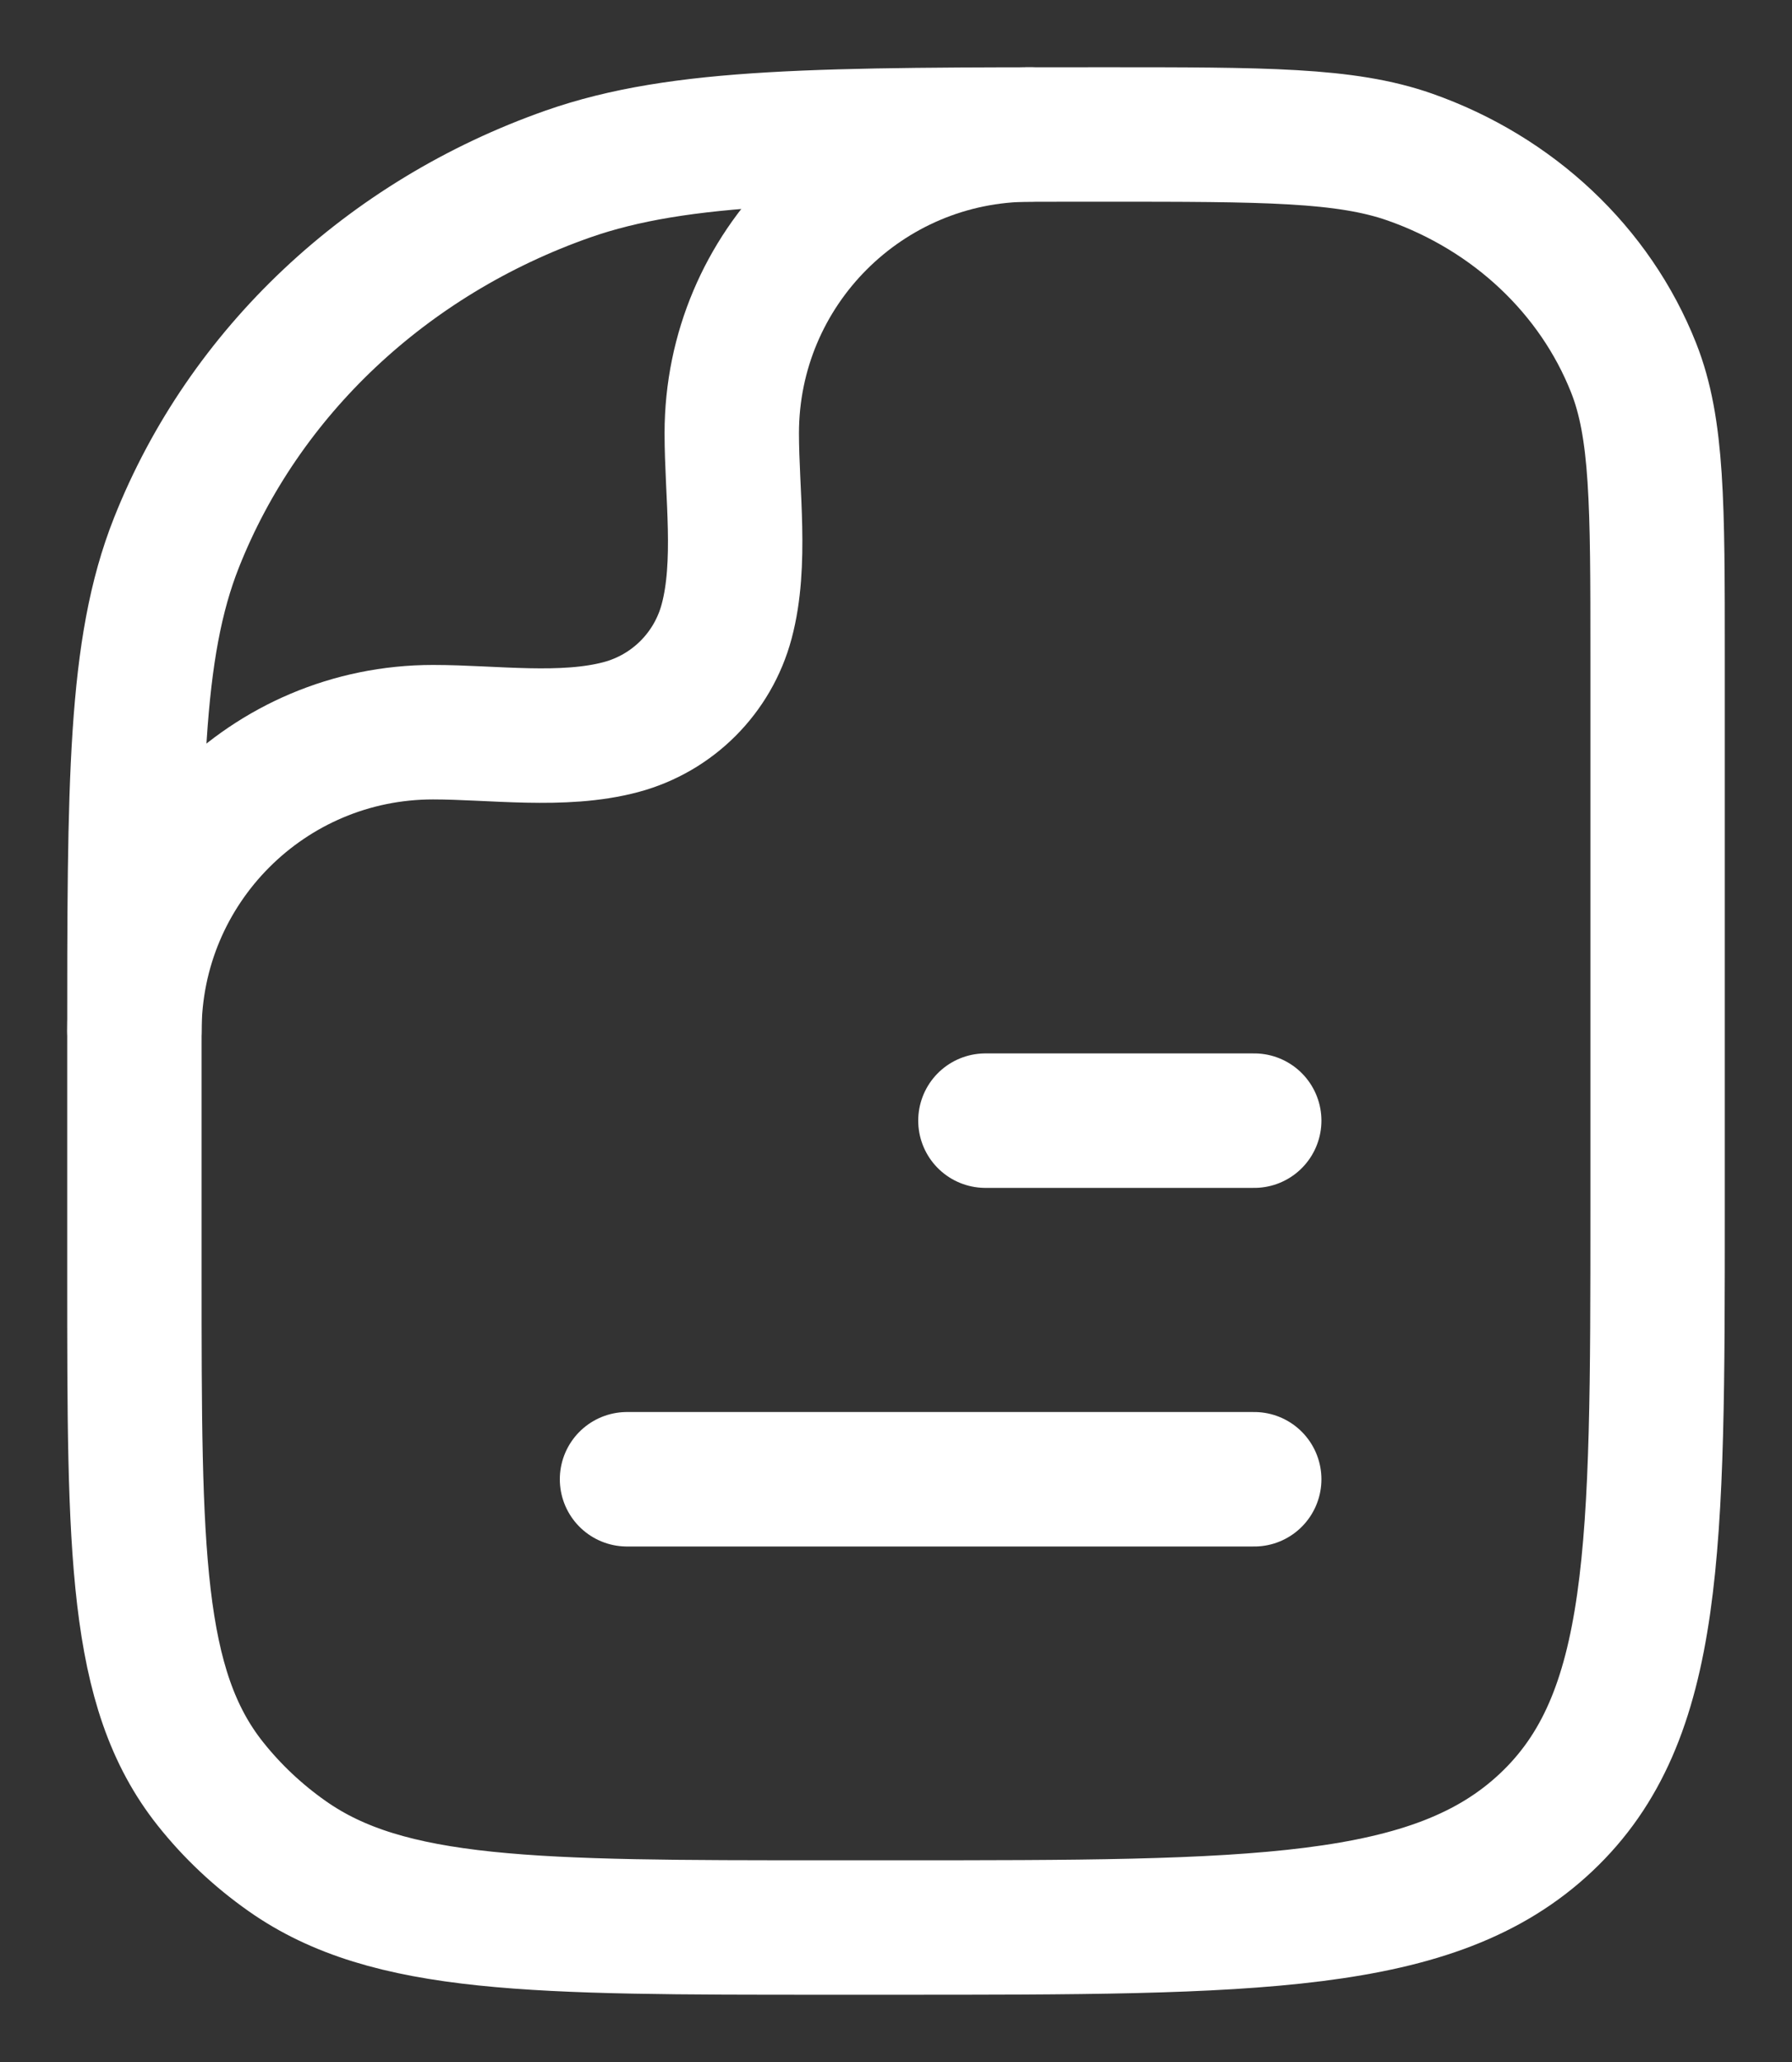 <svg width="20" height="23" viewBox="0 0 20 23" fill="none" xmlns="http://www.w3.org/2000/svg">
<rect x="0" y="0" width="20" height="23" fill="#333333" stroke="none"/>
<g clip-path="url(#clip0_56_1184)">
<g clip-path="url(#clip1_56_1184)">
<g clip-path="url(#clip2_56_1184)">
<path d="M13.998 16.5H6.998" stroke="white" stroke-width="1.5" stroke-linecap="round" stroke-linejoin="round"/>
<path d="M13.998 12.5H10.998" stroke="white" stroke-width="1.5" stroke-linecap="round" stroke-linejoin="round"/>
<path d="M18.5 13.5C18.5 17.271 18.5 19.157 17.255 20.328C16.01 21.5 14.007 21.5 10 21.5H9.227C5.966 21.5 4.335 21.5 3.203 20.702C2.879 20.474 2.591 20.203 2.348 19.897C1.5 18.831 1.5 17.297 1.5 14.227V11.682C1.5 8.719 1.5 7.237 1.969 6.054C2.723 4.151 4.317 2.651 6.338 1.941C7.596 1.5 9.17 1.5 12.318 1.5C14.117 1.5 15.017 1.5 15.735 1.752C16.89 2.158 17.801 3.015 18.232 4.102C18.5 4.778 18.5 5.625 18.5 7.318V13.5Z" stroke="white" stroke-width="1.5" stroke-linejoin="round"/>
<path d="M1.5 11.5C1.5 9.659 2.992 8.167 4.833 8.167C5.499 8.167 6.284 8.283 6.931 8.11C7.507 7.956 7.956 7.507 8.11 6.931C8.283 6.284 8.167 5.499 8.167 4.833C8.167 2.992 9.659 1.5 11.5 1.5" stroke="white" stroke-width="1.5" stroke-linecap="round" stroke-linejoin="round"/>
</g>
</g>
</g>
<defs>
<clipPath id="clip0_56_1184">
<rect width="20" height="22" fill="white" transform="translate(0 0.5)"/>
</clipPath>
<clipPath id="clip1_56_1184">
<rect width="20" height="22" fill="white" transform="translate(0 0.5)"/>
</clipPath>
<clipPath id="clip2_56_1184">
<rect width="20" height="22" fill="white" transform="translate(0 0.5)"/>
</clipPath>
</defs>
</svg>
